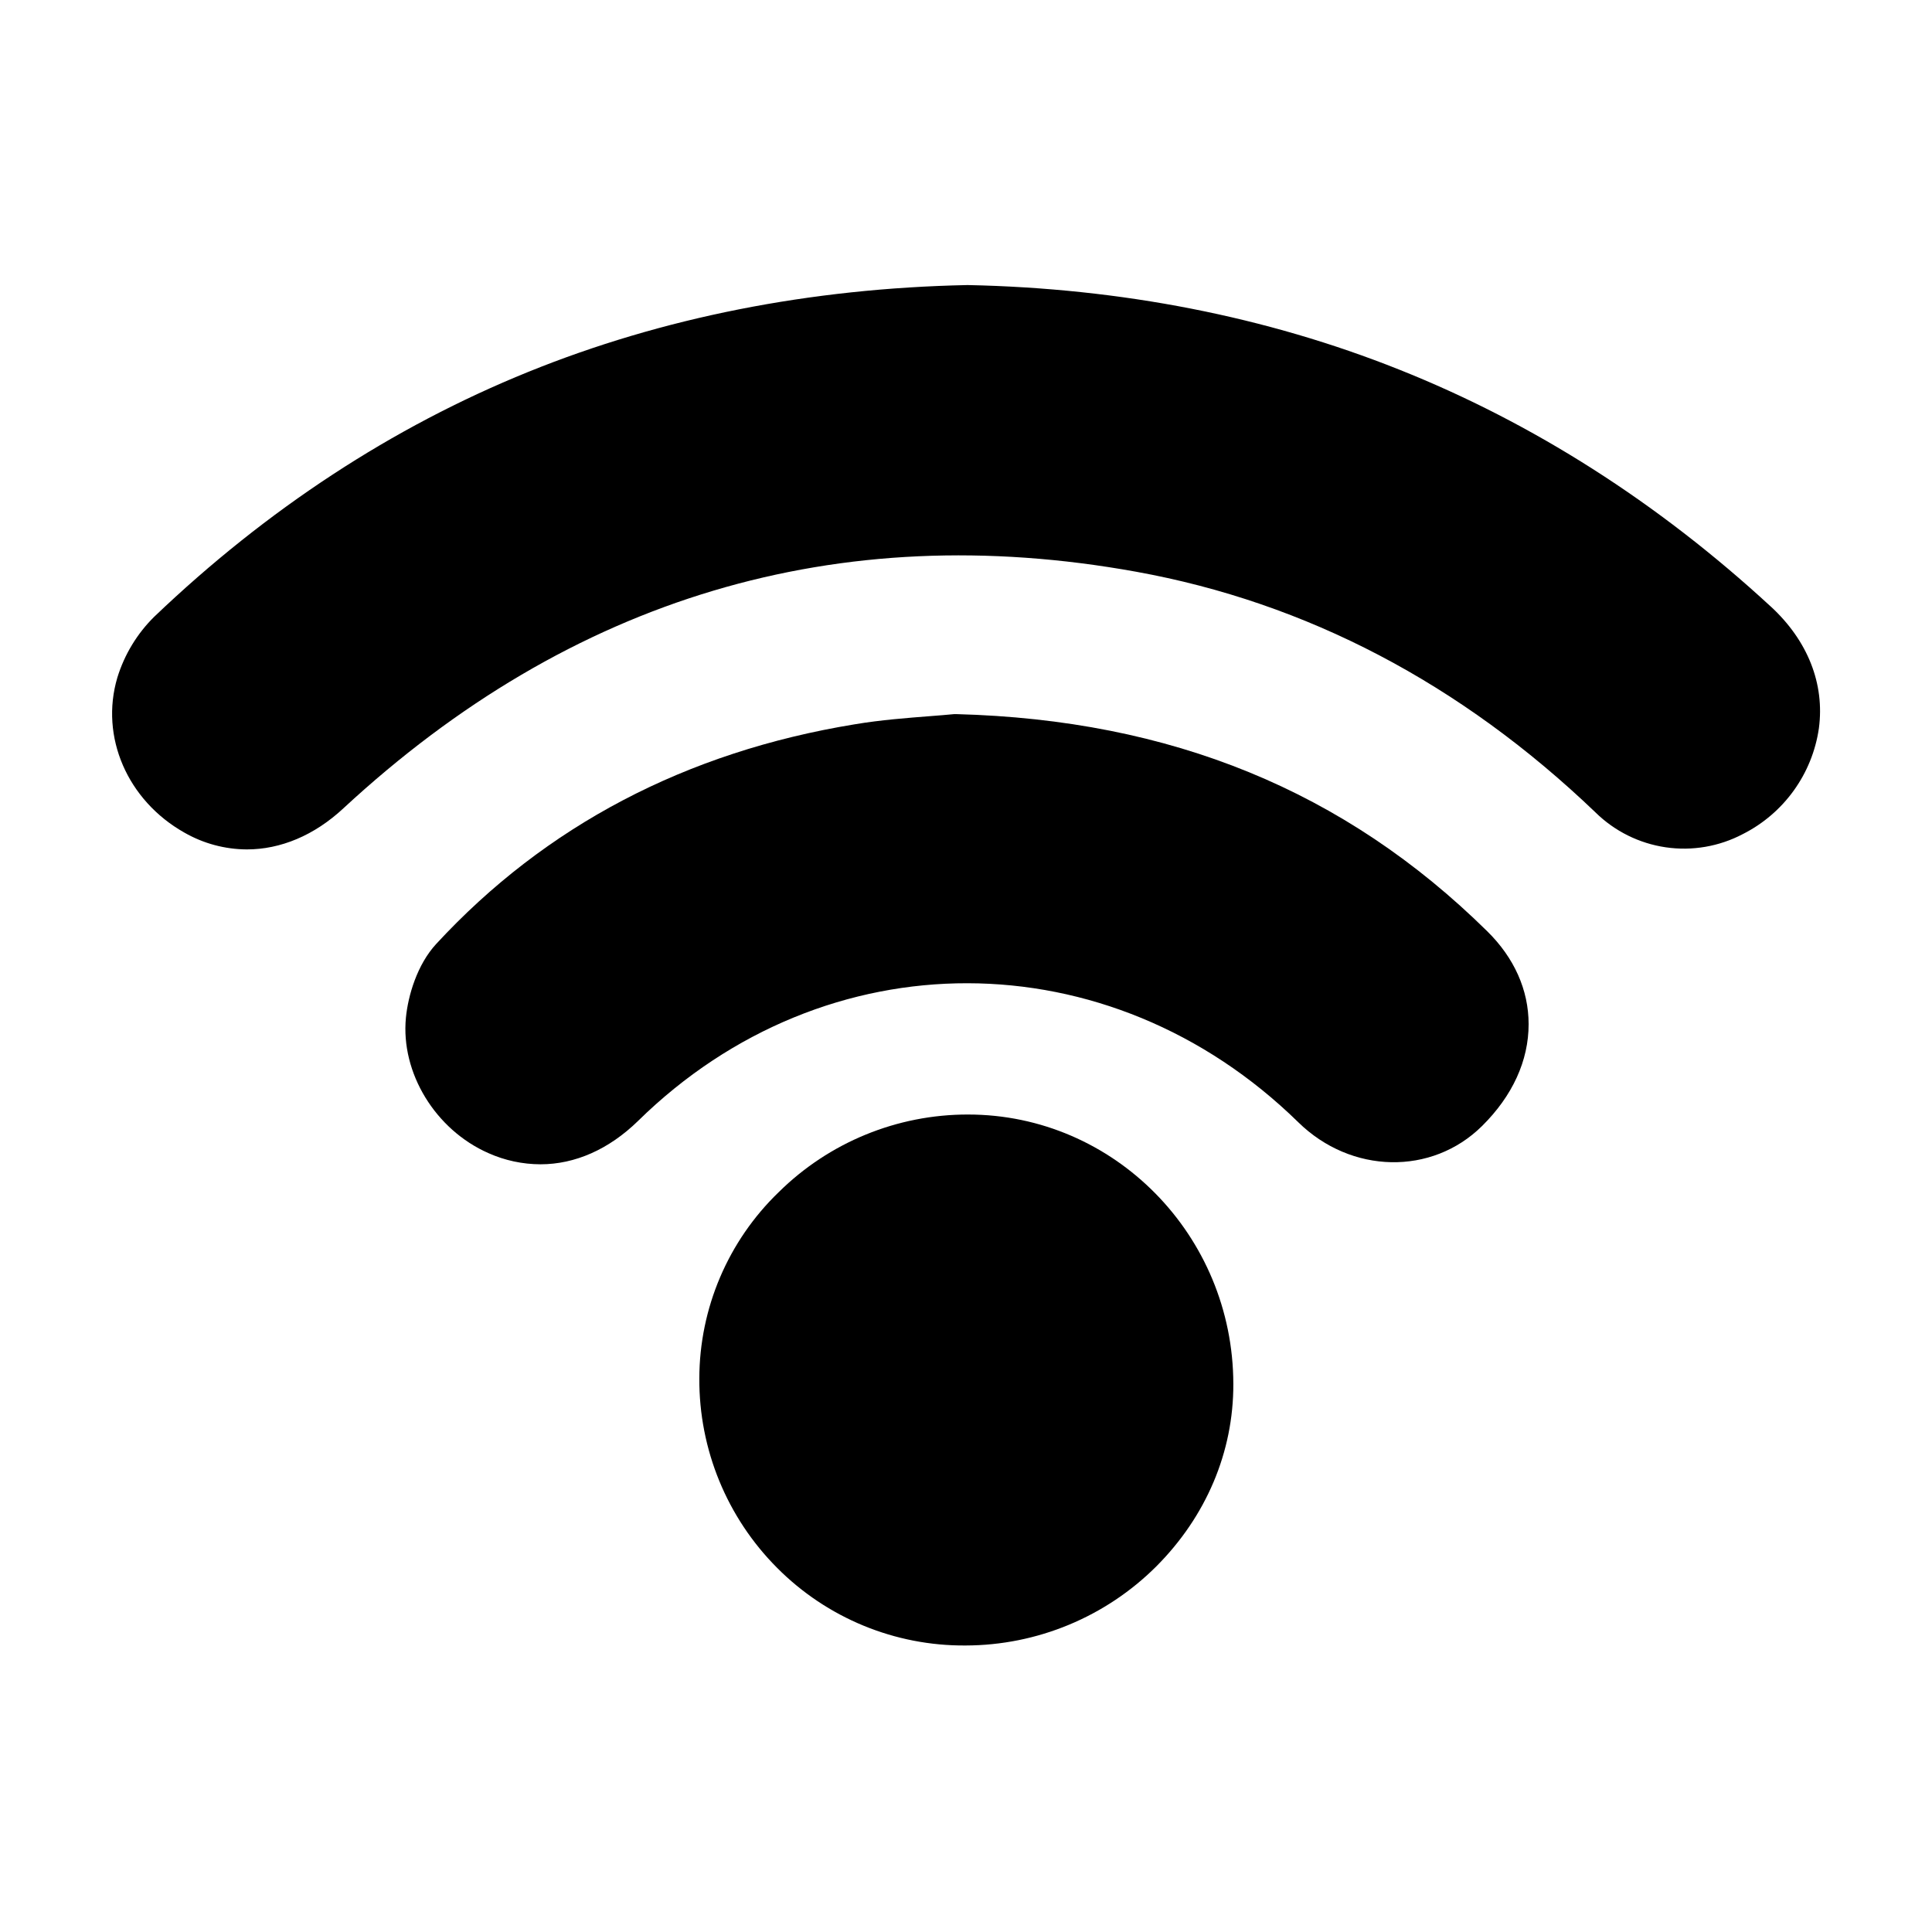 <?xml version="1.0" encoding="UTF-8"?>
<!-- Uploaded to: SVG Repo, www.svgrepo.com, Generator: SVG Repo Mixer Tools -->
<svg fill="#000000" width="800px" height="800px" version="1.1" viewBox="144 144 512 512" xmlns="http://www.w3.org/2000/svg">
 <g>
  <path d="m613.24 304.71c-29.883-27.551-62.977-48.641-98.461-62.77-35.168-14.023-73.625-21.559-114.27-22.395h-0.207c-41.629 0.863-80.785 8.609-116.32 23.016-35.977 14.574-69.293 36.406-99.039 64.816h-0.004c-4.574 4.492-7.953 10.059-9.84 16.188-4.656 15.684 2.656 32.57 17.762 41.082 5.043 2.894 10.75 4.43 16.562 4.457 8.914 0 17.852-3.691 25.586-10.895 60.359-55.891 131.03-76.988 210.05-62.699 45.145 8.156 86.121 29.629 121.79 63.812h-0.004c5.062 4.969 11.574 8.195 18.594 9.223 7.016 1.027 14.18-0.207 20.453-3.516 10.871-5.496 18.383-15.949 20.133-28.004 1.582-11.809-2.953-23.273-12.773-32.316z"/>
  <path d="m397.46 333.25h-0.609c-1.898 0.188-4.102 0.363-6.445 0.543-5.766 0.453-12.941 0.984-19.945 2.164-44.633 7.301-81.93 26.875-110.85 58.184-5.066 5.481-7.469 13.699-8.039 19.551-1.418 14.613 7.793 29.707 21.883 35.906 4.336 1.934 9.027 2.941 13.773 2.953 9.152 0 18.125-3.938 25.852-11.484 49.691-48.785 124.91-48.648 174.95 0.316 14.031 13.777 35.426 14.18 48.719 1.031 8.09-8 12.359-17.34 12.348-27.012 0-9.031-3.797-17.555-10.961-24.602-37.766-37.211-83.758-56.047-140.67-57.551z"/>
  <path d="m400.55 439.36c-18.789-0.031-36.824 7.367-50.184 20.574-13.41 12.93-21 30.742-21.039 49.367-0.09 18.805 7.324 36.867 20.605 50.184 13.215 13.305 31.234 20.727 49.984 20.586 18.945-0.043 37.102-7.578 50.512-20.957 13.215-13.246 20.469-30.309 20.418-48.344-0.07-39.469-31.617-71.41-70.297-71.41z"/>
 </g>
</svg>